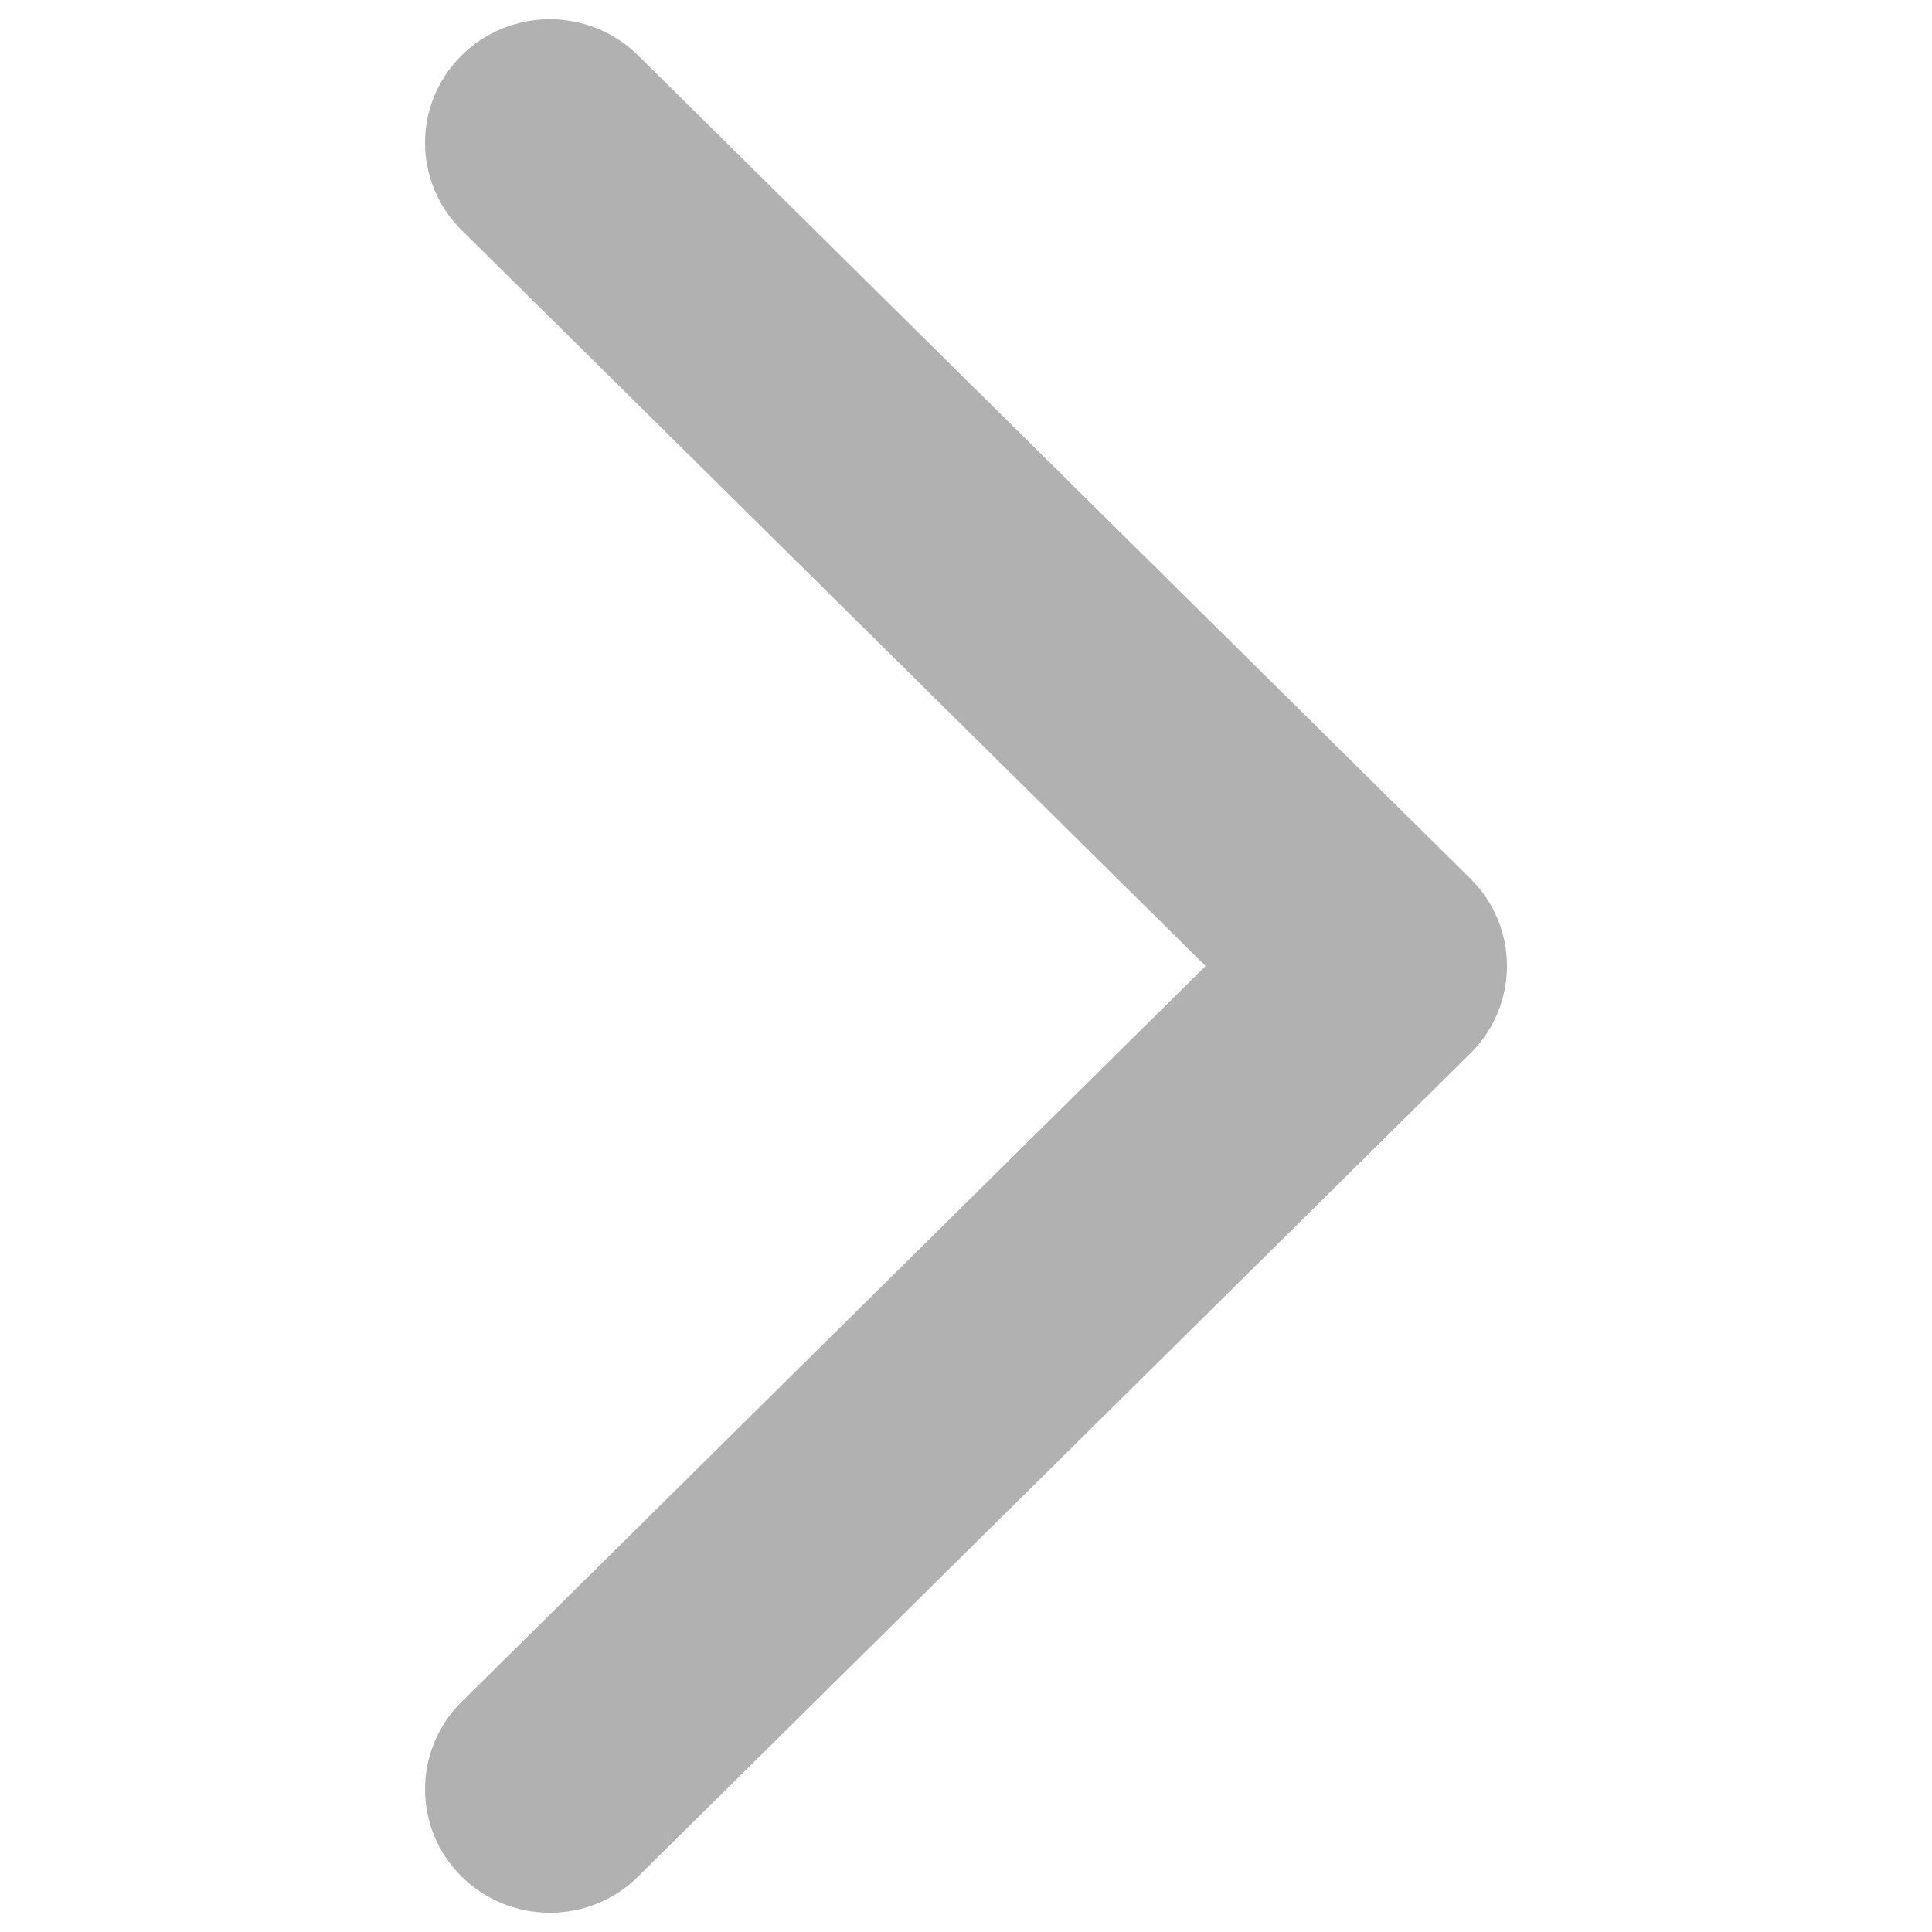 <?xml version="1.0" encoding="UTF-8"?>
<svg id="Capa_1" xmlns="http://www.w3.org/2000/svg" version="1.1" viewBox="0 0 100 100">
  <!-- Generator: Adobe Illustrator 29.7.1, SVG Export Plug-In . SVG Version: 2.1.1 Build 8)  -->
  <defs>
    <style>
      .st0 {
        fill: #b1b1b1;
      }
    </style>
  </defs>
  <path class="st0" d="M62.4,50L23.89,11.91c-2.52-2.5-2.52-6.54,0-9.04,2.52-2.5,6.61-2.5,9.14,0l43.08,42.61c1.26,1.25,1.89,2.88,1.89,4.52s-.63,3.27-1.89,4.52l-43.08,42.61c-2.52,2.5-6.61,2.5-9.14,0-2.52-2.5-2.52-6.54,0-9.04l38.51-38.09Z"/>
</svg>